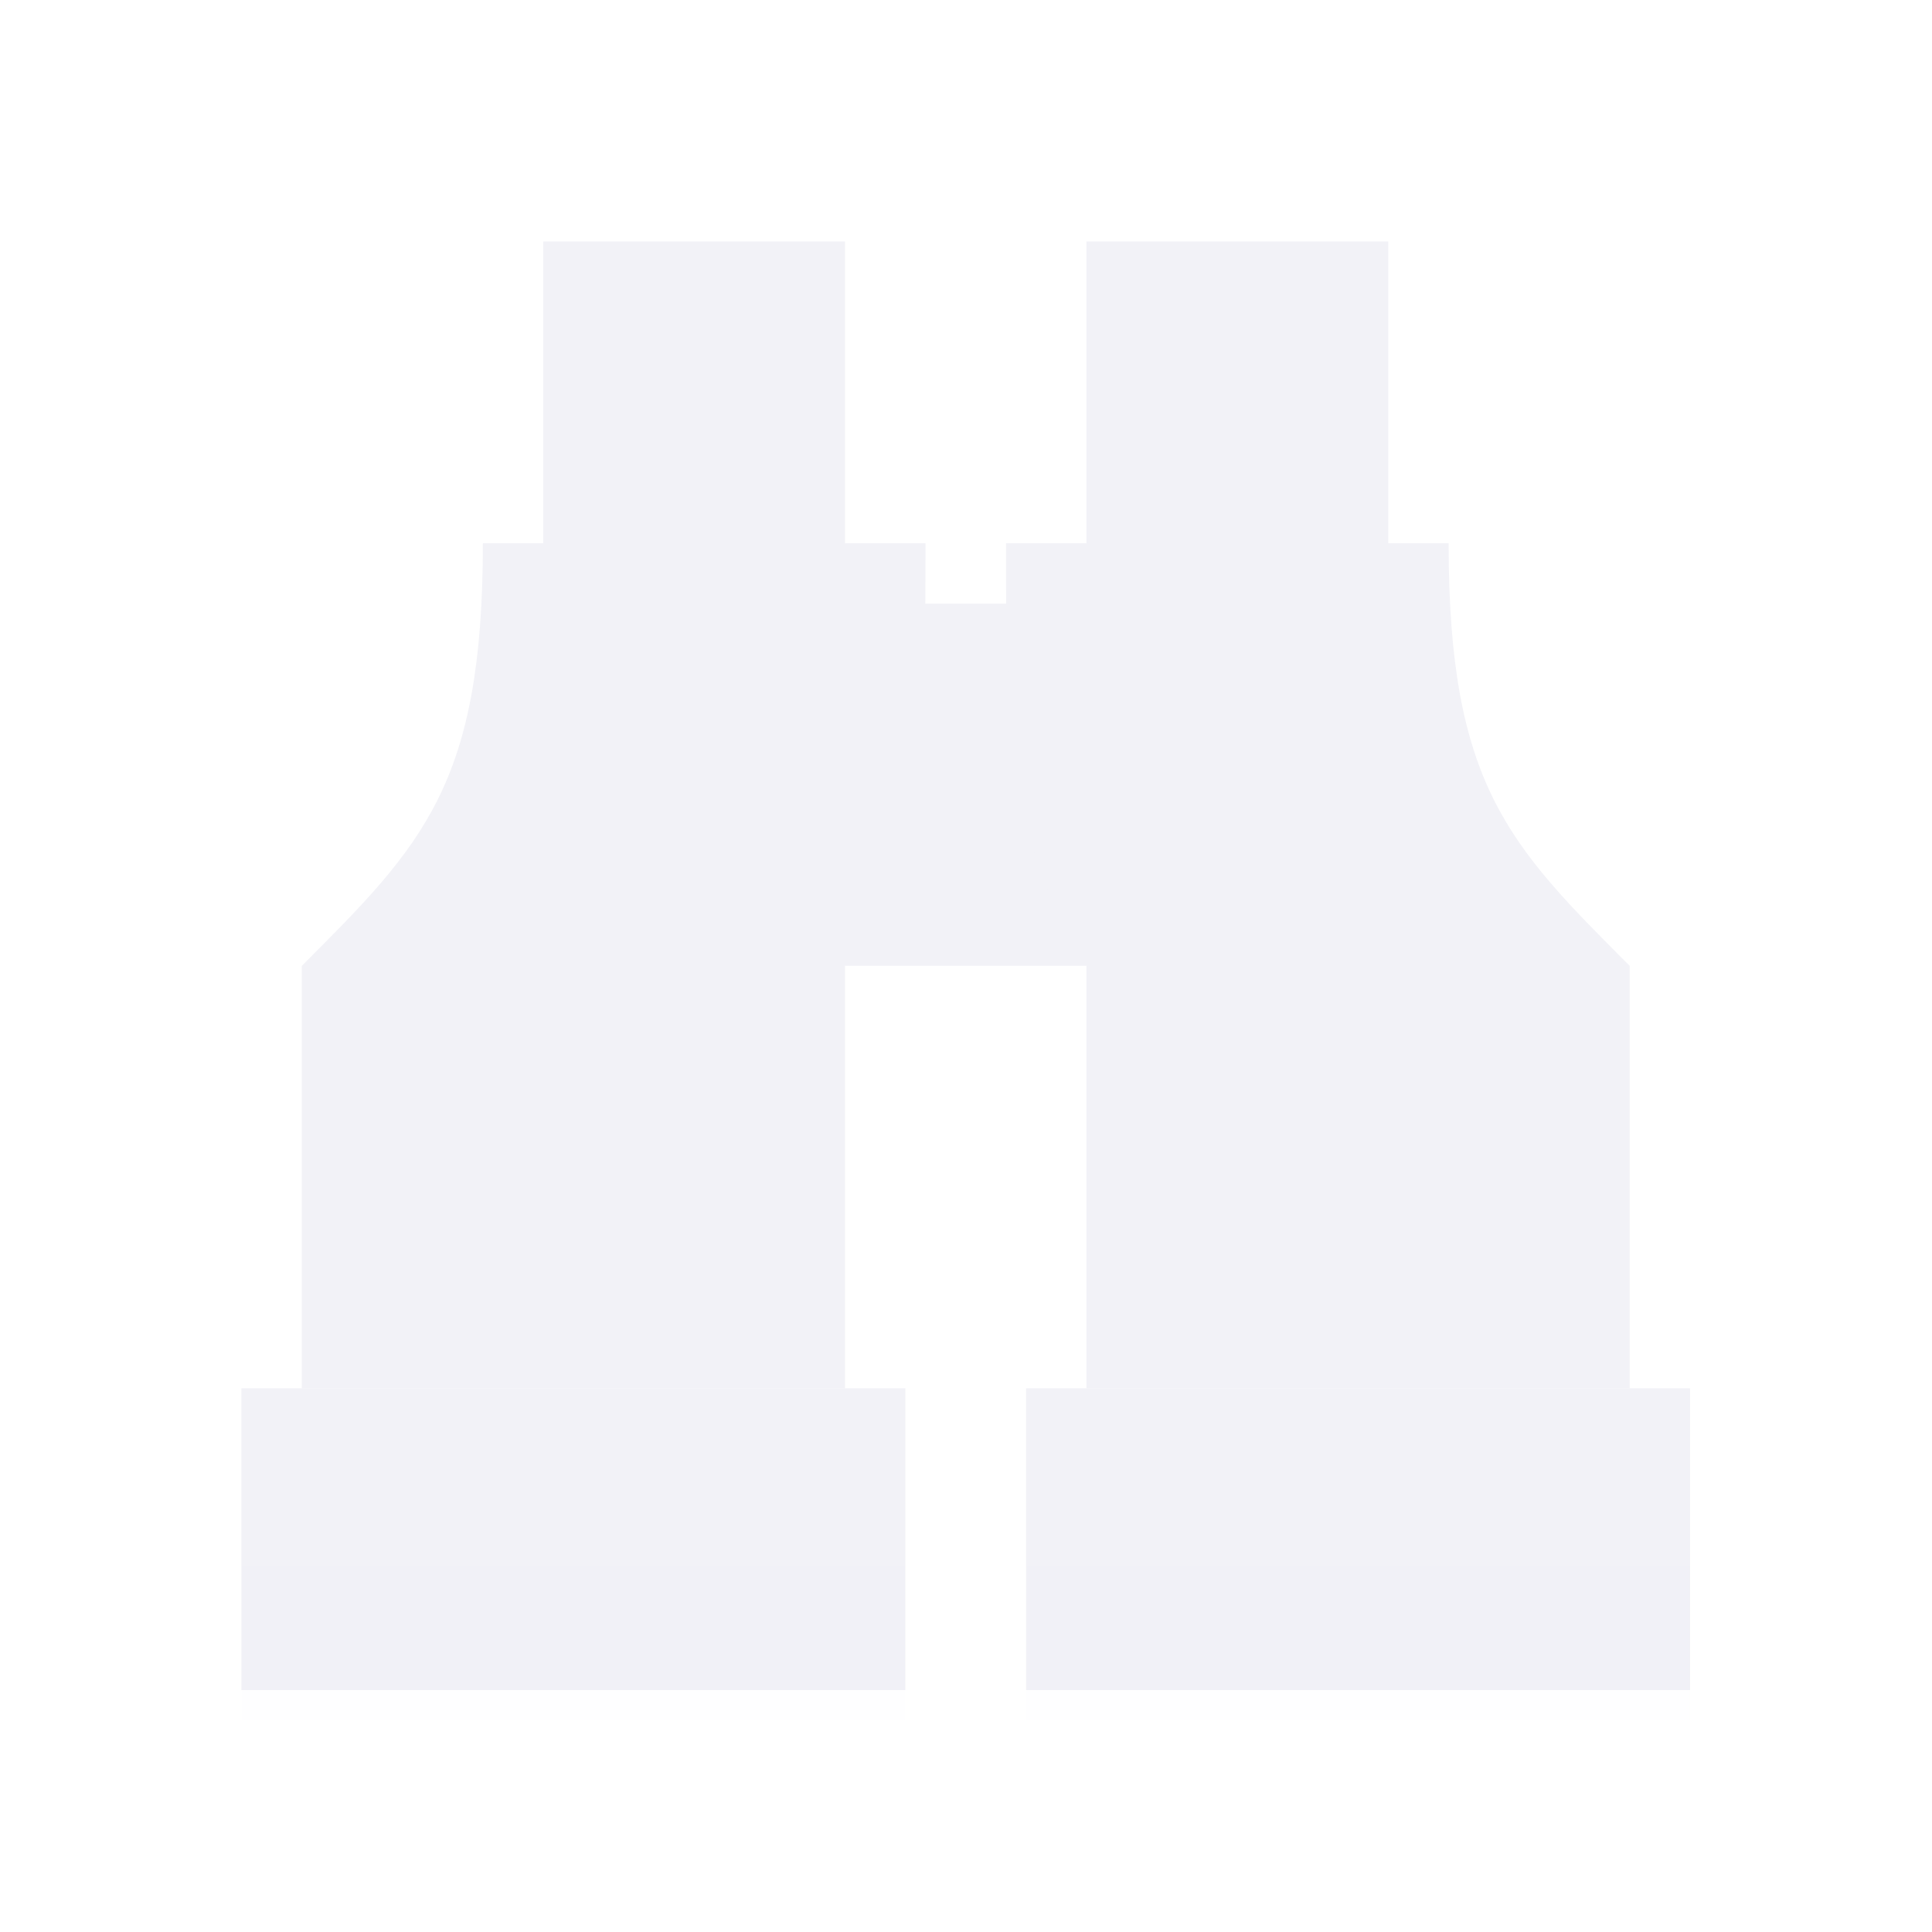 <svg height="32" viewBox="0 0 32 32" width="32" xmlns="http://www.w3.org/2000/svg" xmlns:xlink="http://www.w3.org/1999/xlink"><filter id="a" color-interpolation-filters="sRGB" height="1.095" width="1.097" x="-.049" y="-.047"><feGaussianBlur stdDeviation=".366"/></filter><g fill="#f2f2f7" transform="matrix(1.333 0 0 1.333 -1 1)"><path d="m3.75 16.5h8.25l-0 3.75h-8.25z"/><path d="m7.5 2.25 0 3.75-.75 0c0 3-.75 3.751-2.25 5.251v1l0 4.25h1l4.75-.001h1v-4.25-1c1-1.5 1-3.405 1-5.25h-1l-0-3.75z"/><path d="m11.25 6.75h3v4.5h-3z" stroke-width="1.414"/><g transform="matrix(-1 0 0 1 25.5 -0)"><path d="m3.75 16.5 8.25-0-0 3.75-8.25 0z"/><path d="m7.5 2.25 0 3.75-.75 0c0 3-.75 3.751-2.25 5.251v1l0 4.25h1l4.75-.001h1v-4.25-1c1-1.5 1-3.405 1-5.25h-1l-0-3.75z"/></g><g stroke-width="1.015"><path d="m9.975-1.879 11.0 0v2.559l-11-0z" filter="url(#a)" opacity=".15" transform="matrix(.75 0 0 .75 6.019 20.115)"/><path d="m11.475-1.879h11v2.559l-11 0z" filter="url(#a)" opacity=".15" transform="matrix(.75 0 0 .75 -4.856 20.115)"/></g></g></svg>